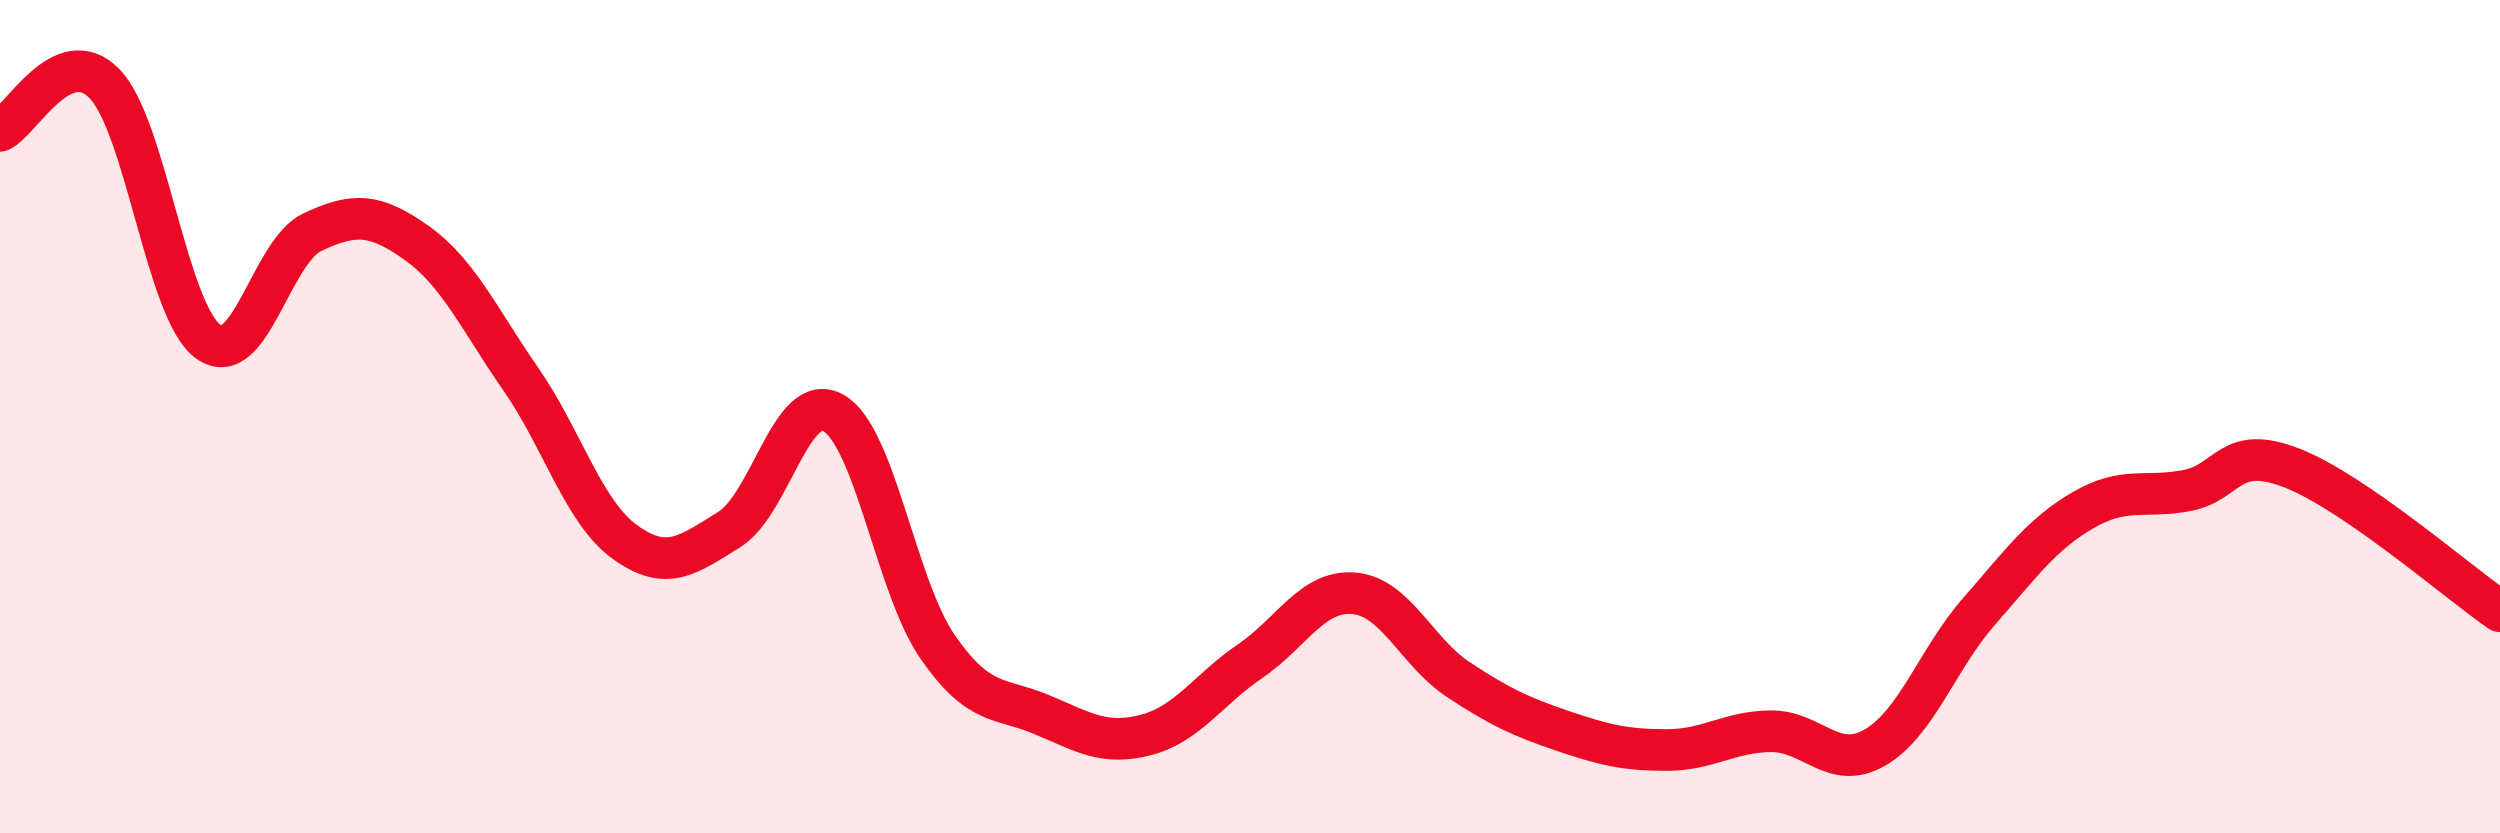 
    <svg width="60" height="20" viewBox="0 0 60 20" xmlns="http://www.w3.org/2000/svg">
      <path
        d="M 0,3.14 C 0.5,2.91 1.5,0.99 2.5,2 C 3.5,3.01 4,7.49 5,8.2 C 6,8.91 6.5,6.04 7.5,5.57 C 8.5,5.1 9,5.12 10,5.83 C 11,6.54 11.5,7.66 12.5,9.1 C 13.5,10.54 14,12.29 15,13.01 C 16,13.73 16.5,13.33 17.5,12.71 C 18.5,12.09 19,9.35 20,9.91 C 21,10.47 21.5,14.07 22.5,15.52 C 23.5,16.97 24,16.73 25,17.15 C 26,17.57 26.5,17.9 27.5,17.64 C 28.5,17.38 29,16.55 30,15.87 C 31,15.19 31.5,14.15 32.5,14.24 C 33.5,14.33 34,15.65 35,16.31 C 36,16.97 36.5,17.2 37.5,17.54 C 38.5,17.88 39,18 40,18 C 41,18 41.5,17.56 42.5,17.55 C 43.5,17.54 44,18.52 45,17.94 C 46,17.36 46.5,15.81 47.5,14.67 C 48.5,13.53 49,12.82 50,12.24 C 51,11.66 51.5,11.97 52.5,11.77 C 53.5,11.57 53.5,10.65 55,11.23 C 56.5,11.81 59,13.98 60,14.67L60 20L0 20Z"
        fill="#EB0A25"
        opacity="0.1"
        stroke-linecap="round"
        stroke-linejoin="round"
      />
      <path
        d="M 0,3.14 C 0.5,2.91 1.5,0.99 2.5,2 C 3.5,3.01 4,7.49 5,8.2 C 6,8.91 6.5,6.04 7.5,5.57 C 8.5,5.1 9,5.12 10,5.83 C 11,6.54 11.5,7.66 12.5,9.1 C 13.5,10.54 14,12.29 15,13.01 C 16,13.73 16.5,13.33 17.5,12.71 C 18.5,12.09 19,9.35 20,9.91 C 21,10.47 21.5,14.07 22.5,15.52 C 23.5,16.97 24,16.73 25,17.15 C 26,17.57 26.5,17.9 27.5,17.64 C 28.5,17.38 29,16.55 30,15.87 C 31,15.19 31.5,14.15 32.5,14.24 C 33.5,14.33 34,15.65 35,16.31 C 36,16.97 36.5,17.2 37.5,17.54 C 38.5,17.88 39,18 40,18 C 41,18 41.5,17.56 42.5,17.55 C 43.5,17.54 44,18.52 45,17.94 C 46,17.36 46.5,15.81 47.5,14.67 C 48.5,13.53 49,12.82 50,12.24 C 51,11.66 51.5,11.97 52.5,11.77 C 53.5,11.57 53.5,10.65 55,11.23 C 56.5,11.81 59,13.98 60,14.67"
        stroke="#EB0A25"
        stroke-width="1"
        fill="none"
        stroke-linecap="round"
        stroke-linejoin="round"
      />
    </svg>
  